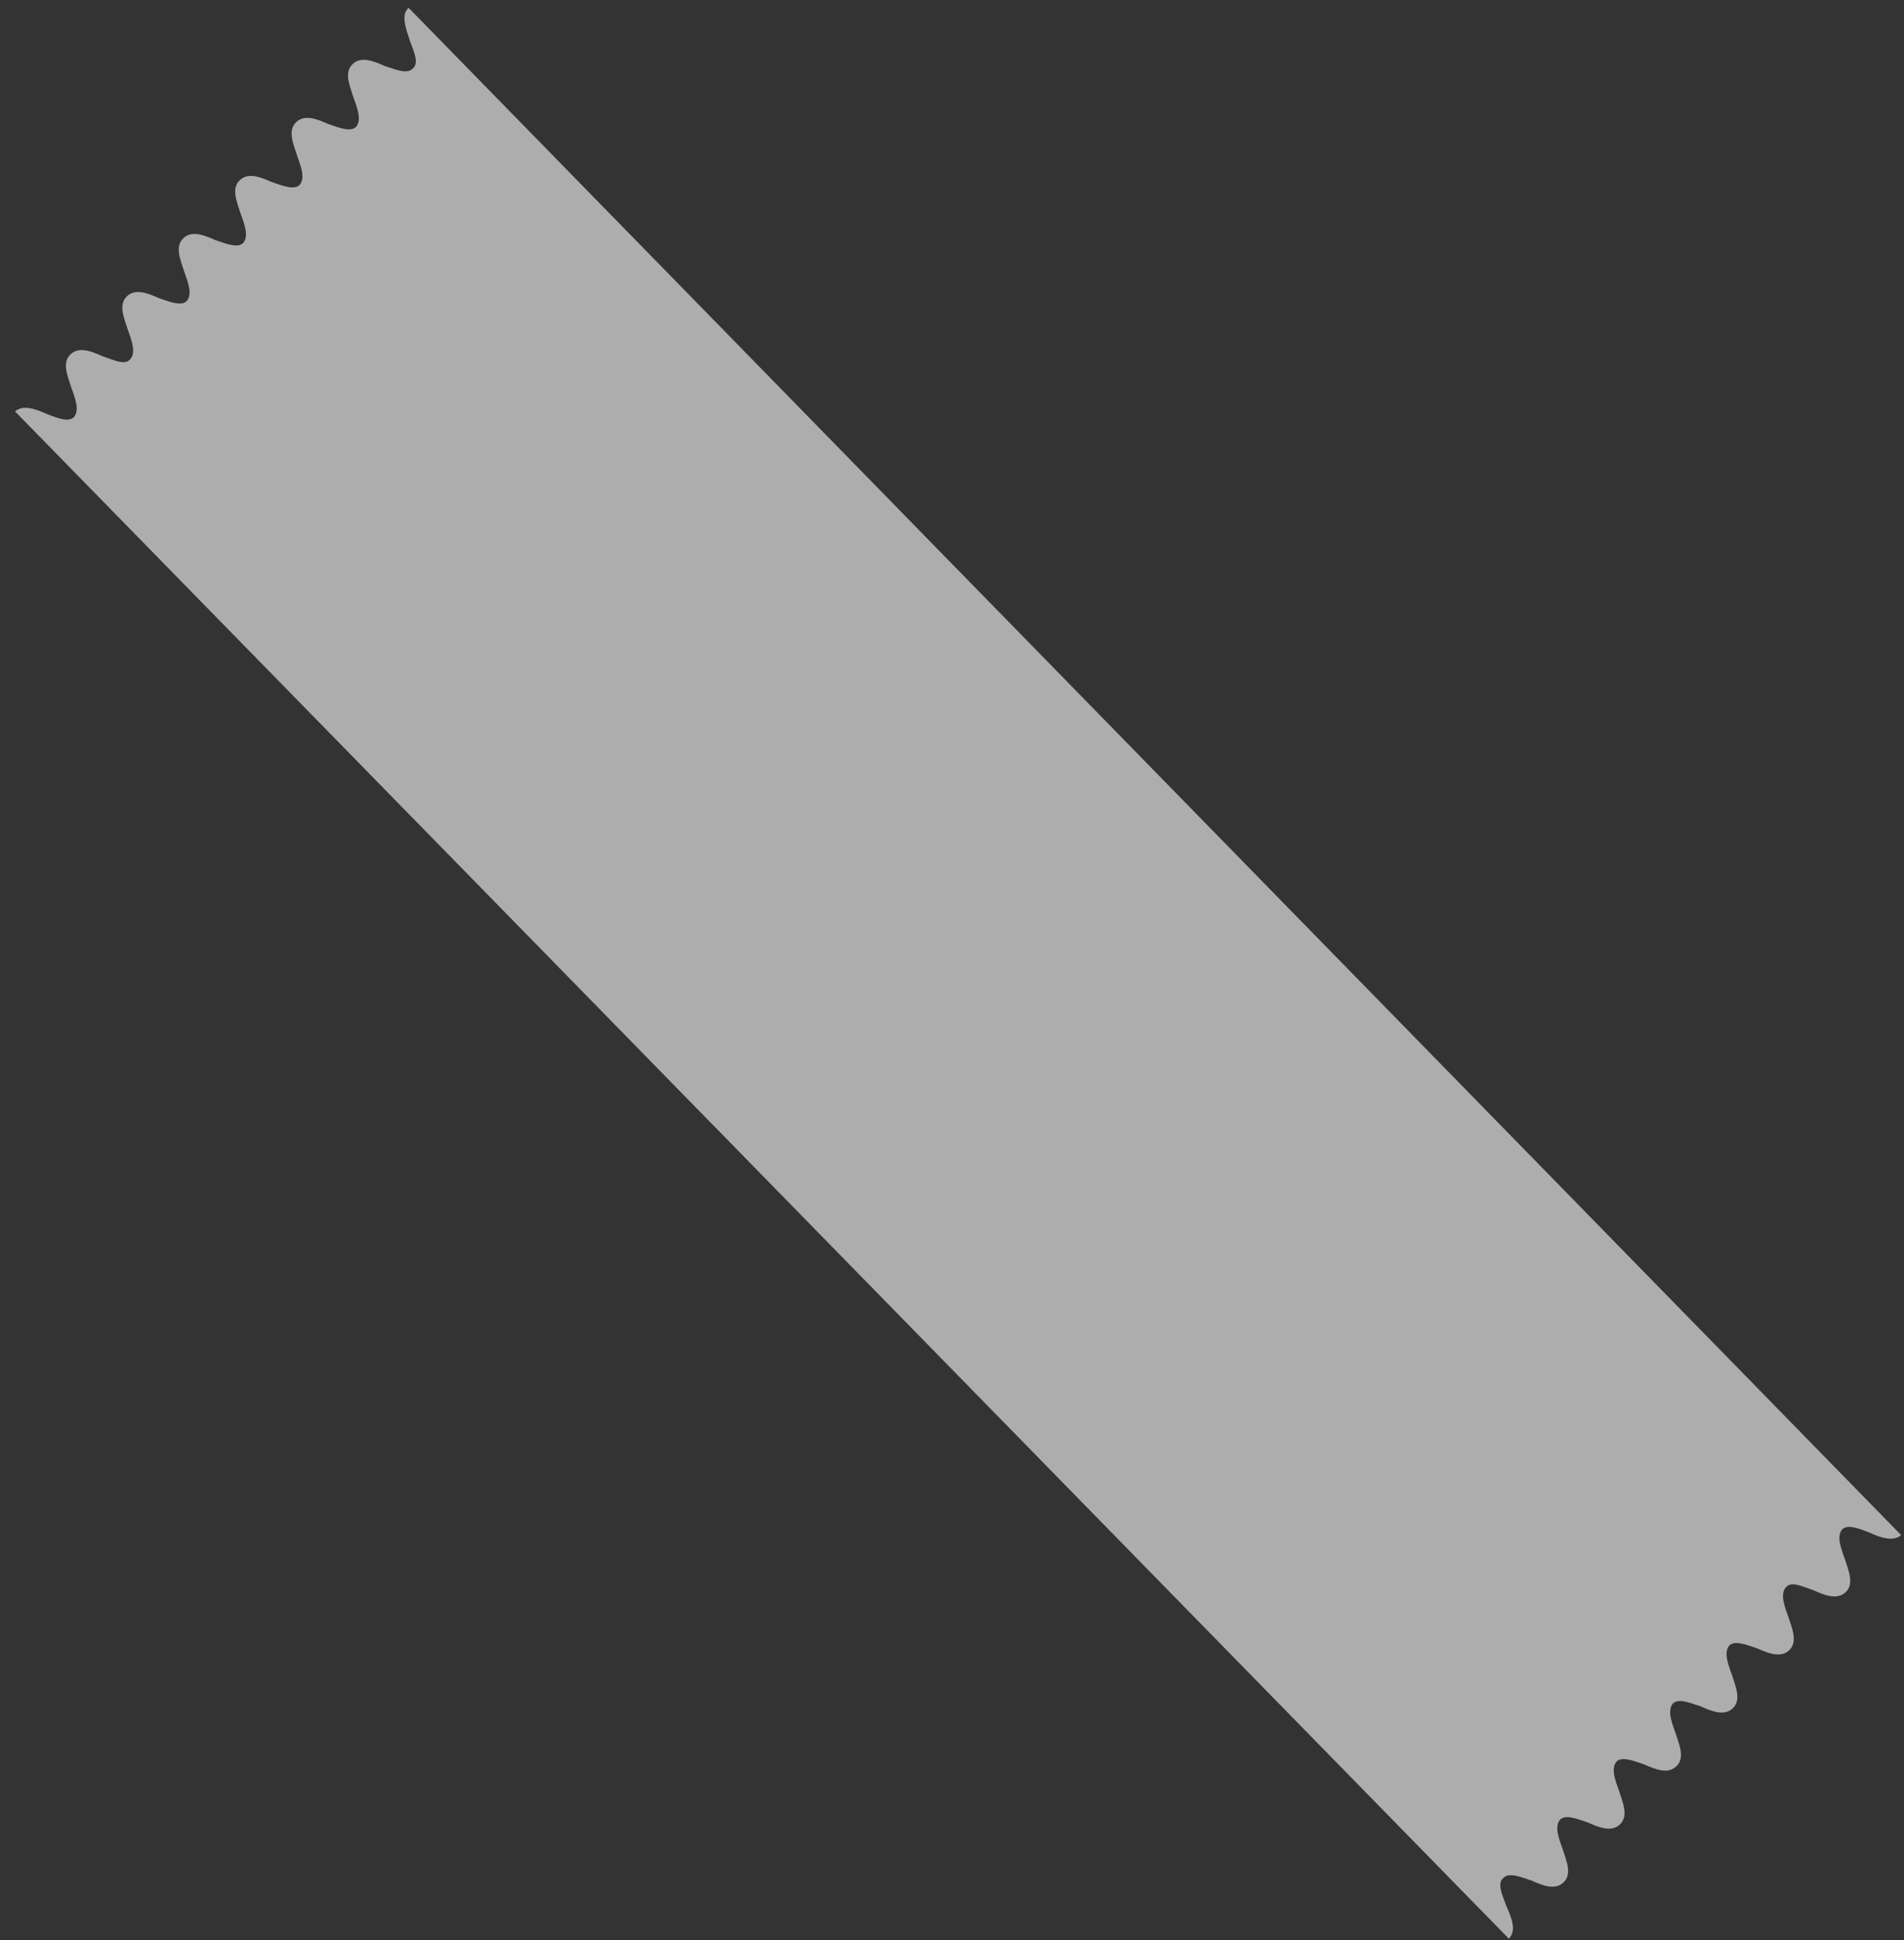<svg width="108" height="110" viewBox="0 0 108 110" fill="none" xmlns="http://www.w3.org/2000/svg">
<rect x="0" y="0" width="108" height="110" fill="#333333" stroke="none"/>
<path opacity="0.6" d="M23.255 2.325C23.483 2.952 23.788 3.579 23.407 3.892C23.102 4.206 22.492 3.971 21.807 3.735C21.121 3.422 20.435 3.187 19.978 3.657C19.521 4.127 19.826 4.832 20.054 5.538C20.283 6.165 20.511 6.791 20.206 7.183C19.902 7.497 19.292 7.262 18.606 7.027C17.921 6.713 17.235 6.478 16.777 6.948C16.32 7.418 16.625 8.124 16.854 8.829C17.082 9.456 17.311 10.082 17.006 10.474C16.701 10.788 16.092 10.553 15.406 10.318C14.72 10.004 14.034 9.769 13.577 10.239C13.12 10.709 13.425 11.415 13.653 12.12C13.882 12.747 14.11 13.374 13.806 13.765C13.501 14.079 12.891 13.844 12.205 13.609C11.52 13.295 10.834 13.06 10.377 13.53C9.919 14.001 10.224 14.706 10.453 15.411C10.681 16.038 10.91 16.665 10.605 17.056C10.3 17.37 9.691 17.135 9.005 16.9C8.319 16.586 7.633 16.351 7.176 16.821C6.719 17.292 7.024 17.997 7.252 18.702C7.481 19.329 7.71 19.956 7.405 20.348C7.1 20.739 6.49 20.426 5.805 20.191C5.119 19.877 4.433 19.642 3.976 20.113C3.519 20.583 3.823 21.288 4.052 21.993C4.281 22.62 4.509 23.247 4.204 23.639C3.9 23.952 3.29 23.717 2.68 23.482C1.995 23.169 1.309 22.933 0.852 23.325L85.586 109.912C86.044 109.442 85.739 108.737 85.434 108.032C85.205 107.405 84.901 106.778 85.282 106.464C85.586 106.151 86.196 106.386 86.882 106.621C87.568 106.935 88.253 107.17 88.711 106.7C89.168 106.229 88.863 105.524 88.634 104.819C88.406 104.192 88.177 103.565 88.482 103.173C88.787 102.86 89.396 103.095 90.082 103.33C90.768 103.644 91.454 103.879 91.911 103.408C92.368 102.938 92.063 102.233 91.835 101.528C91.606 100.901 91.378 100.274 91.682 99.882C91.987 99.569 92.597 99.804 93.283 100.039C93.969 100.352 94.654 100.588 95.112 100.117C95.569 99.647 95.264 98.942 95.035 98.237C94.807 97.61 94.578 96.983 94.883 96.591C95.188 96.278 95.797 96.513 96.483 96.748C97.169 97.061 97.855 97.296 98.312 96.826C98.769 96.356 98.464 95.651 98.236 94.946C98.007 94.319 97.778 93.692 98.083 93.3C98.388 92.987 98.998 93.222 99.683 93.457C100.369 93.77 101.055 94.005 101.512 93.535C101.969 93.065 101.665 92.36 101.436 91.655C101.207 91.028 100.979 90.401 101.284 90.009C101.588 89.617 102.198 89.931 102.884 90.166C103.57 90.479 104.255 90.714 104.713 90.244C105.17 89.774 104.865 89.069 104.637 88.364C104.408 87.737 104.179 87.11 104.484 86.718C104.789 86.404 105.398 86.64 106.008 86.875C106.694 87.188 107.38 87.423 107.837 87.031L23.178 0.444C22.721 0.836 23.026 1.62 23.255 2.325Z" fill="white"/>
</svg>
